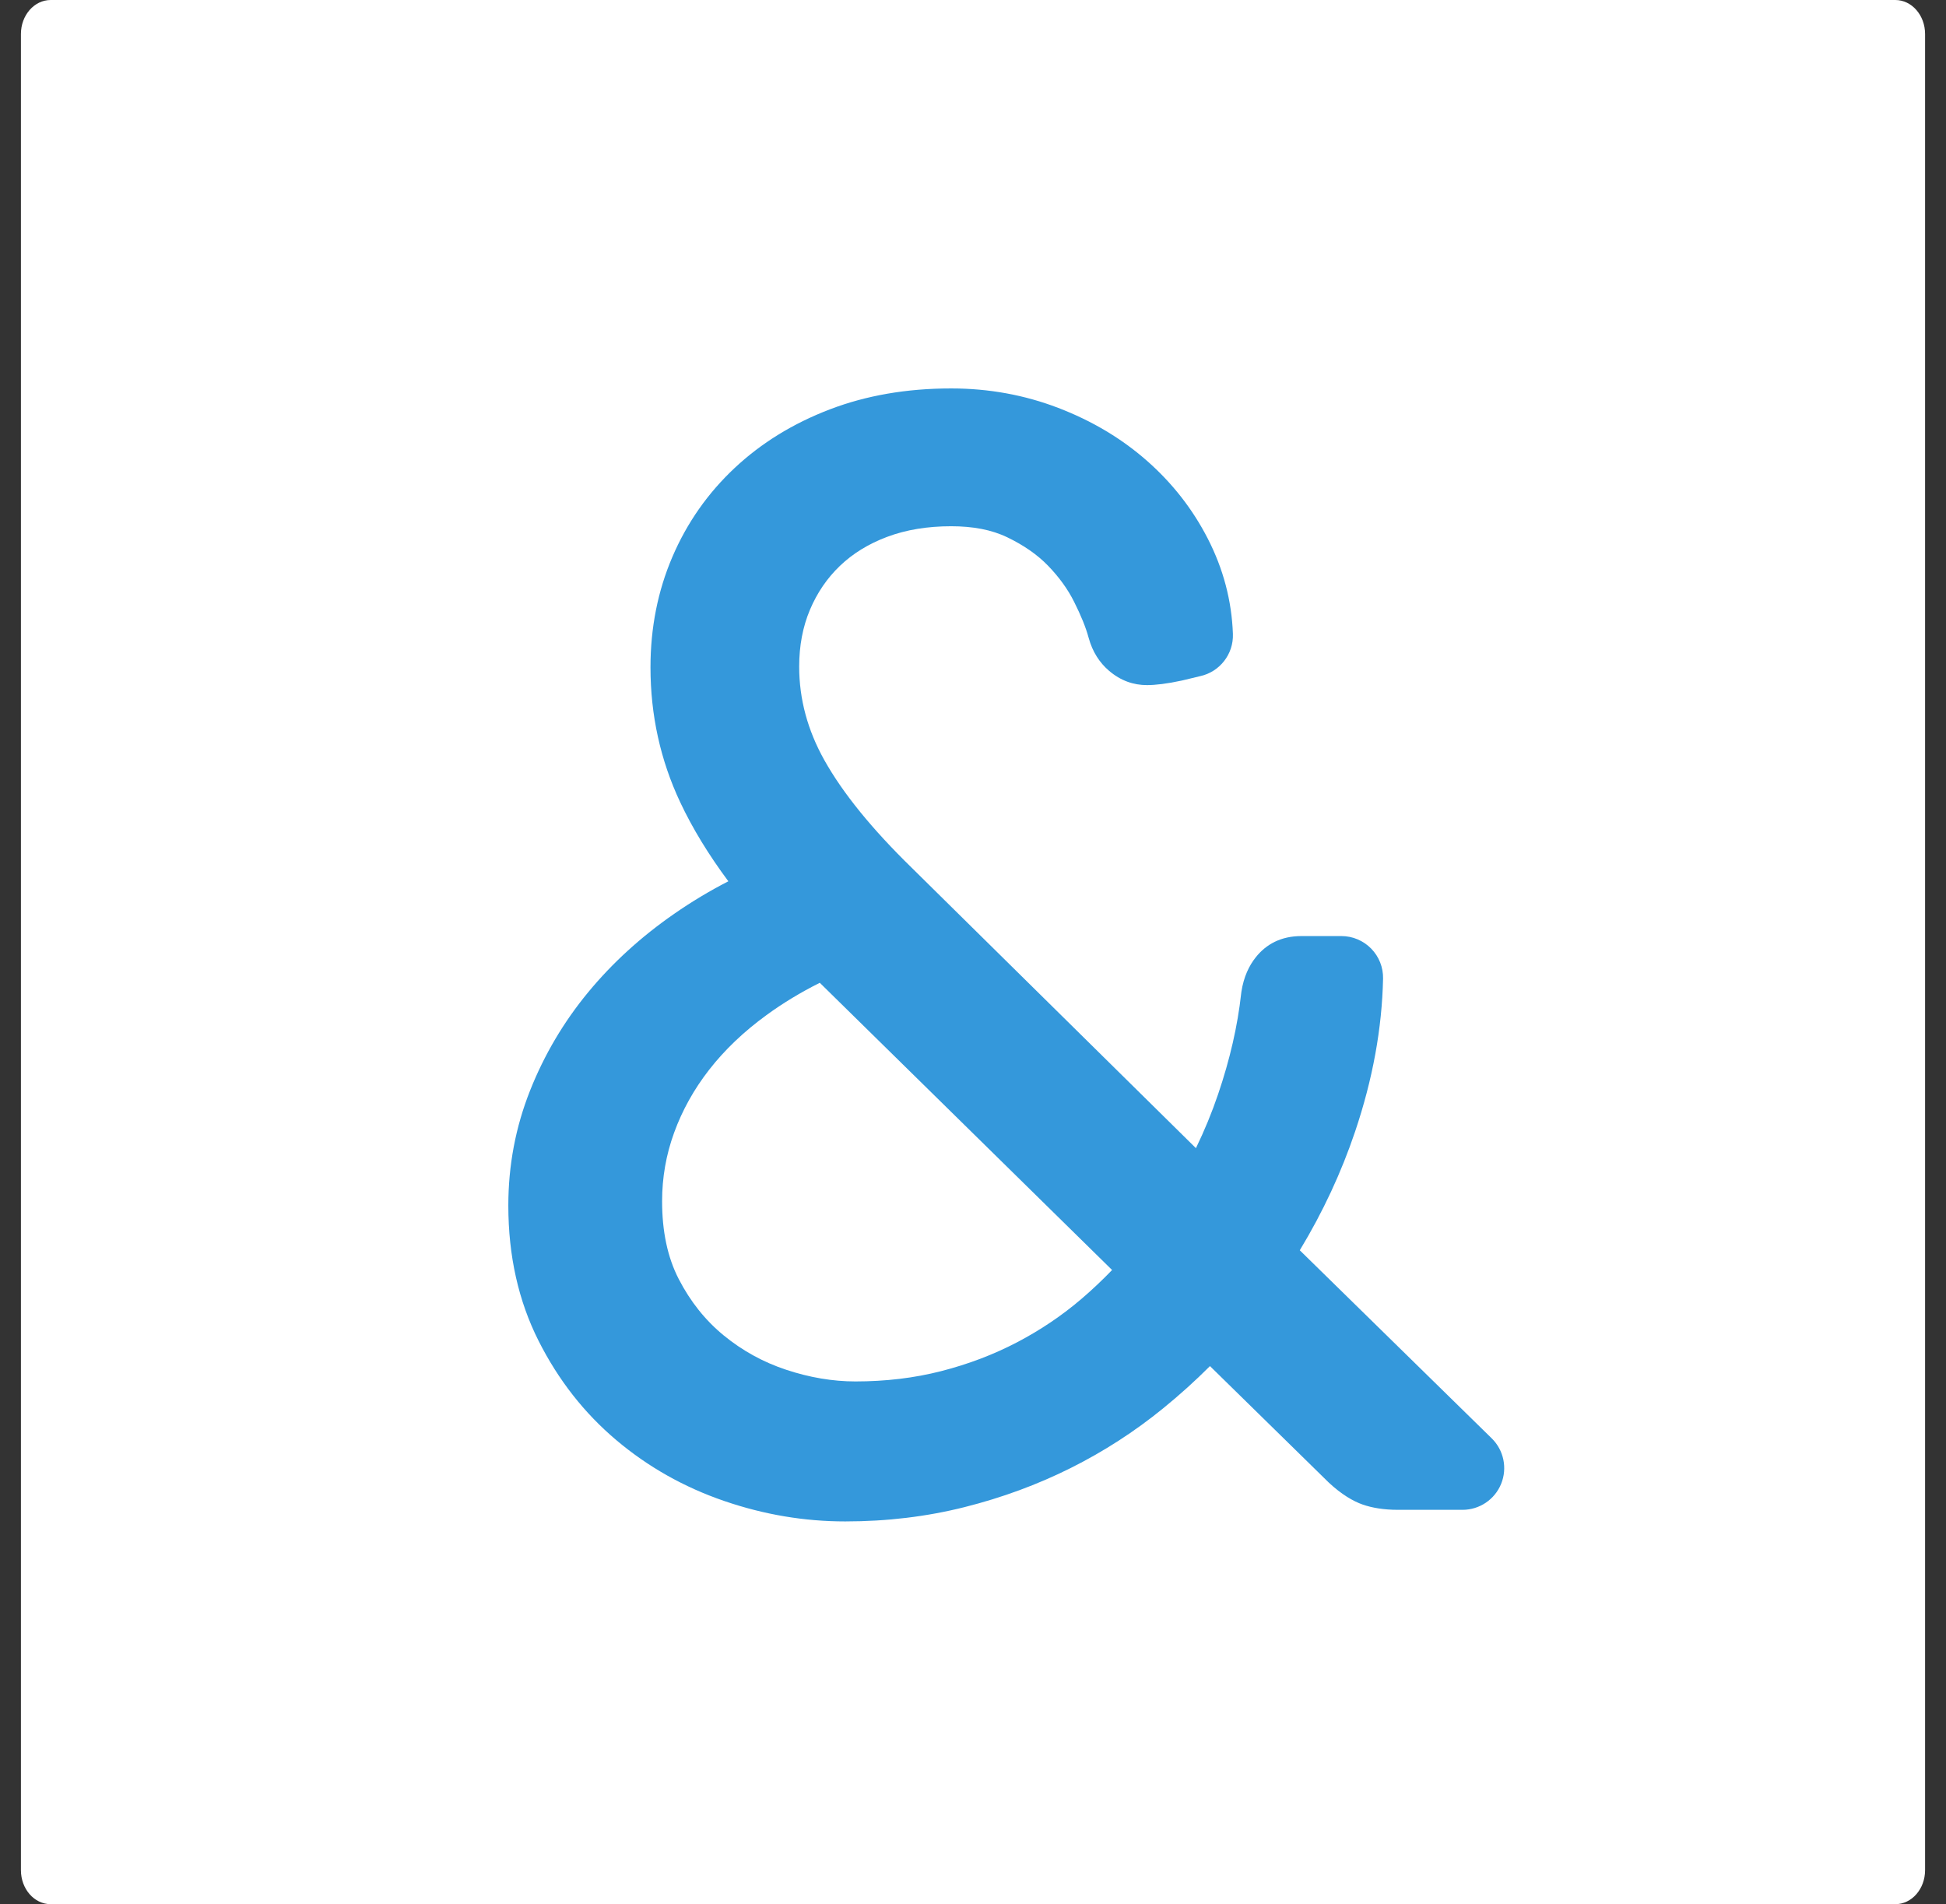 <?xml version="1.0" encoding="UTF-8" standalone="no"?>
<!DOCTYPE svg PUBLIC "-//W3C//DTD SVG 1.1//EN" "http://www.w3.org/Graphics/SVG/1.1/DTD/svg11.dtd">
<svg width="100%" height="100%" viewBox="0 0 93 91" version="1.1" xmlns="http://www.w3.org/2000/svg" xmlns:xlink="http://www.w3.org/1999/xlink" xml:space="preserve" xmlns:serif="http://www.serif.com/" style="fill-rule:evenodd;clip-rule:evenodd;stroke-linejoin:round;stroke-miterlimit:2;">
    <rect x="0" y="0" width="93" height="91" fill="#333333" stroke="none"/>
    <path d="M1,1.625C1,0.728 1.637,0 2.422,0L90.578,0C91.363,0 92,0.728 92,1.625L92,89.375C92,90.272 91.363,91 90.578,91L2.422,91C1.637,91 1,90.272 1,89.375L1,1.625Z" style="fill:white;"/>
    <g>
        <path d="M45.455,18.563C43.321,18.563 41.392,18.902 39.666,19.561C37.898,20.235 36.384,21.172 35.115,22.359C33.826,23.566 32.831,24.985 32.132,26.617C31.44,28.233 31.087,29.99 31.087,31.891C31.087,34.18 31.562,36.328 32.507,38.338C33.087,39.572 33.853,40.832 34.808,42.116C33.911,42.577 33.049,43.095 32.222,43.669C30.633,44.77 29.264,46.021 28.111,47.417C26.938,48.838 26.013,50.403 25.335,52.11C24.641,53.858 24.293,55.691 24.293,57.612C24.293,60.028 24.783,62.18 25.736,64.072C26.682,65.95 27.924,67.533 29.455,68.824C30.972,70.104 32.693,71.075 34.618,71.734C36.518,72.385 38.443,72.708 40.394,72.708C42.39,72.708 44.291,72.479 46.098,72.024C47.894,71.572 49.583,70.949 51.165,70.158C52.753,69.364 54.227,68.412 55.588,67.303C56.372,66.665 57.118,65.992 57.825,65.285C57.825,65.285 63.472,70.821 63.472,70.821C63.484,70.833 63.495,70.844 63.507,70.855C64.111,71.418 64.668,71.744 65.131,71.905C65.568,72.056 66.125,72.154 66.808,72.154L69.894,72.154C70.703,72.154 71.433,71.664 71.739,70.914C72.045,70.164 71.867,69.304 71.289,68.737L62.117,59.75C63.222,57.924 64.103,56.03 64.763,54.071C65.606,51.569 66.047,49.134 66.097,46.77C66.109,46.234 65.904,45.716 65.529,45.333C65.154,44.95 64.641,44.734 64.105,44.734L62.198,44.734C61.213,44.734 60.511,45.127 60.018,45.742C59.692,46.149 59.435,46.69 59.327,47.395C59.322,47.424 59.319,47.452 59.316,47.481C59.146,49.032 58.777,50.635 58.214,52.291C57.916,53.169 57.562,54.028 57.154,54.87C57.154,54.87 43.562,41.461 43.562,41.461C43.56,41.459 43.558,41.457 43.555,41.454C41.683,39.625 40.289,37.921 39.395,36.325C38.598,34.901 38.193,33.413 38.193,31.857C38.193,30.869 38.361,29.96 38.711,29.133C39.053,28.326 39.529,27.627 40.143,27.04C40.764,26.446 41.512,25.99 42.381,25.662C43.302,25.314 44.328,25.149 45.455,25.149C46.485,25.149 47.383,25.312 48.142,25.679C48.918,26.054 49.571,26.502 50.088,27.037C50.61,27.577 51.028,28.15 51.333,28.762C51.656,29.407 51.89,29.975 52.023,30.468C52.024,30.47 52.025,30.472 52.025,30.475C52.213,31.164 52.559,31.677 52.998,32.053C53.559,32.534 54.173,32.741 54.815,32.741C55.217,32.741 55.775,32.676 56.486,32.522L57.347,32.315C58.292,32.112 58.956,31.261 58.921,30.295C58.864,28.709 58.464,27.186 57.714,25.728C56.987,24.315 56.014,23.073 54.794,22.004C53.594,20.952 52.188,20.112 50.571,19.492C48.96,18.875 47.255,18.563 45.455,18.563ZM39.178,46.967L53.147,60.693C52.685,61.172 52.203,61.628 51.698,62.061C50.76,62.865 49.728,63.56 48.605,64.148C47.479,64.737 46.27,65.195 44.978,65.526C43.69,65.856 42.323,66.018 40.88,66.018C39.791,66.018 38.688,65.83 37.571,65.46C36.476,65.098 35.481,64.551 34.586,63.818C33.706,63.097 32.993,62.2 32.441,61.133C31.895,60.077 31.642,58.831 31.642,57.404C31.642,56.276 31.832,55.186 32.215,54.134C32.606,53.057 33.166,52.054 33.89,51.124C34.636,50.167 35.55,49.298 36.629,48.512C37.414,47.939 38.264,47.425 39.178,46.967Z" style="fill:rgb(52,152,219);fill-rule:nonzero;"/>
    </g>
</svg>

